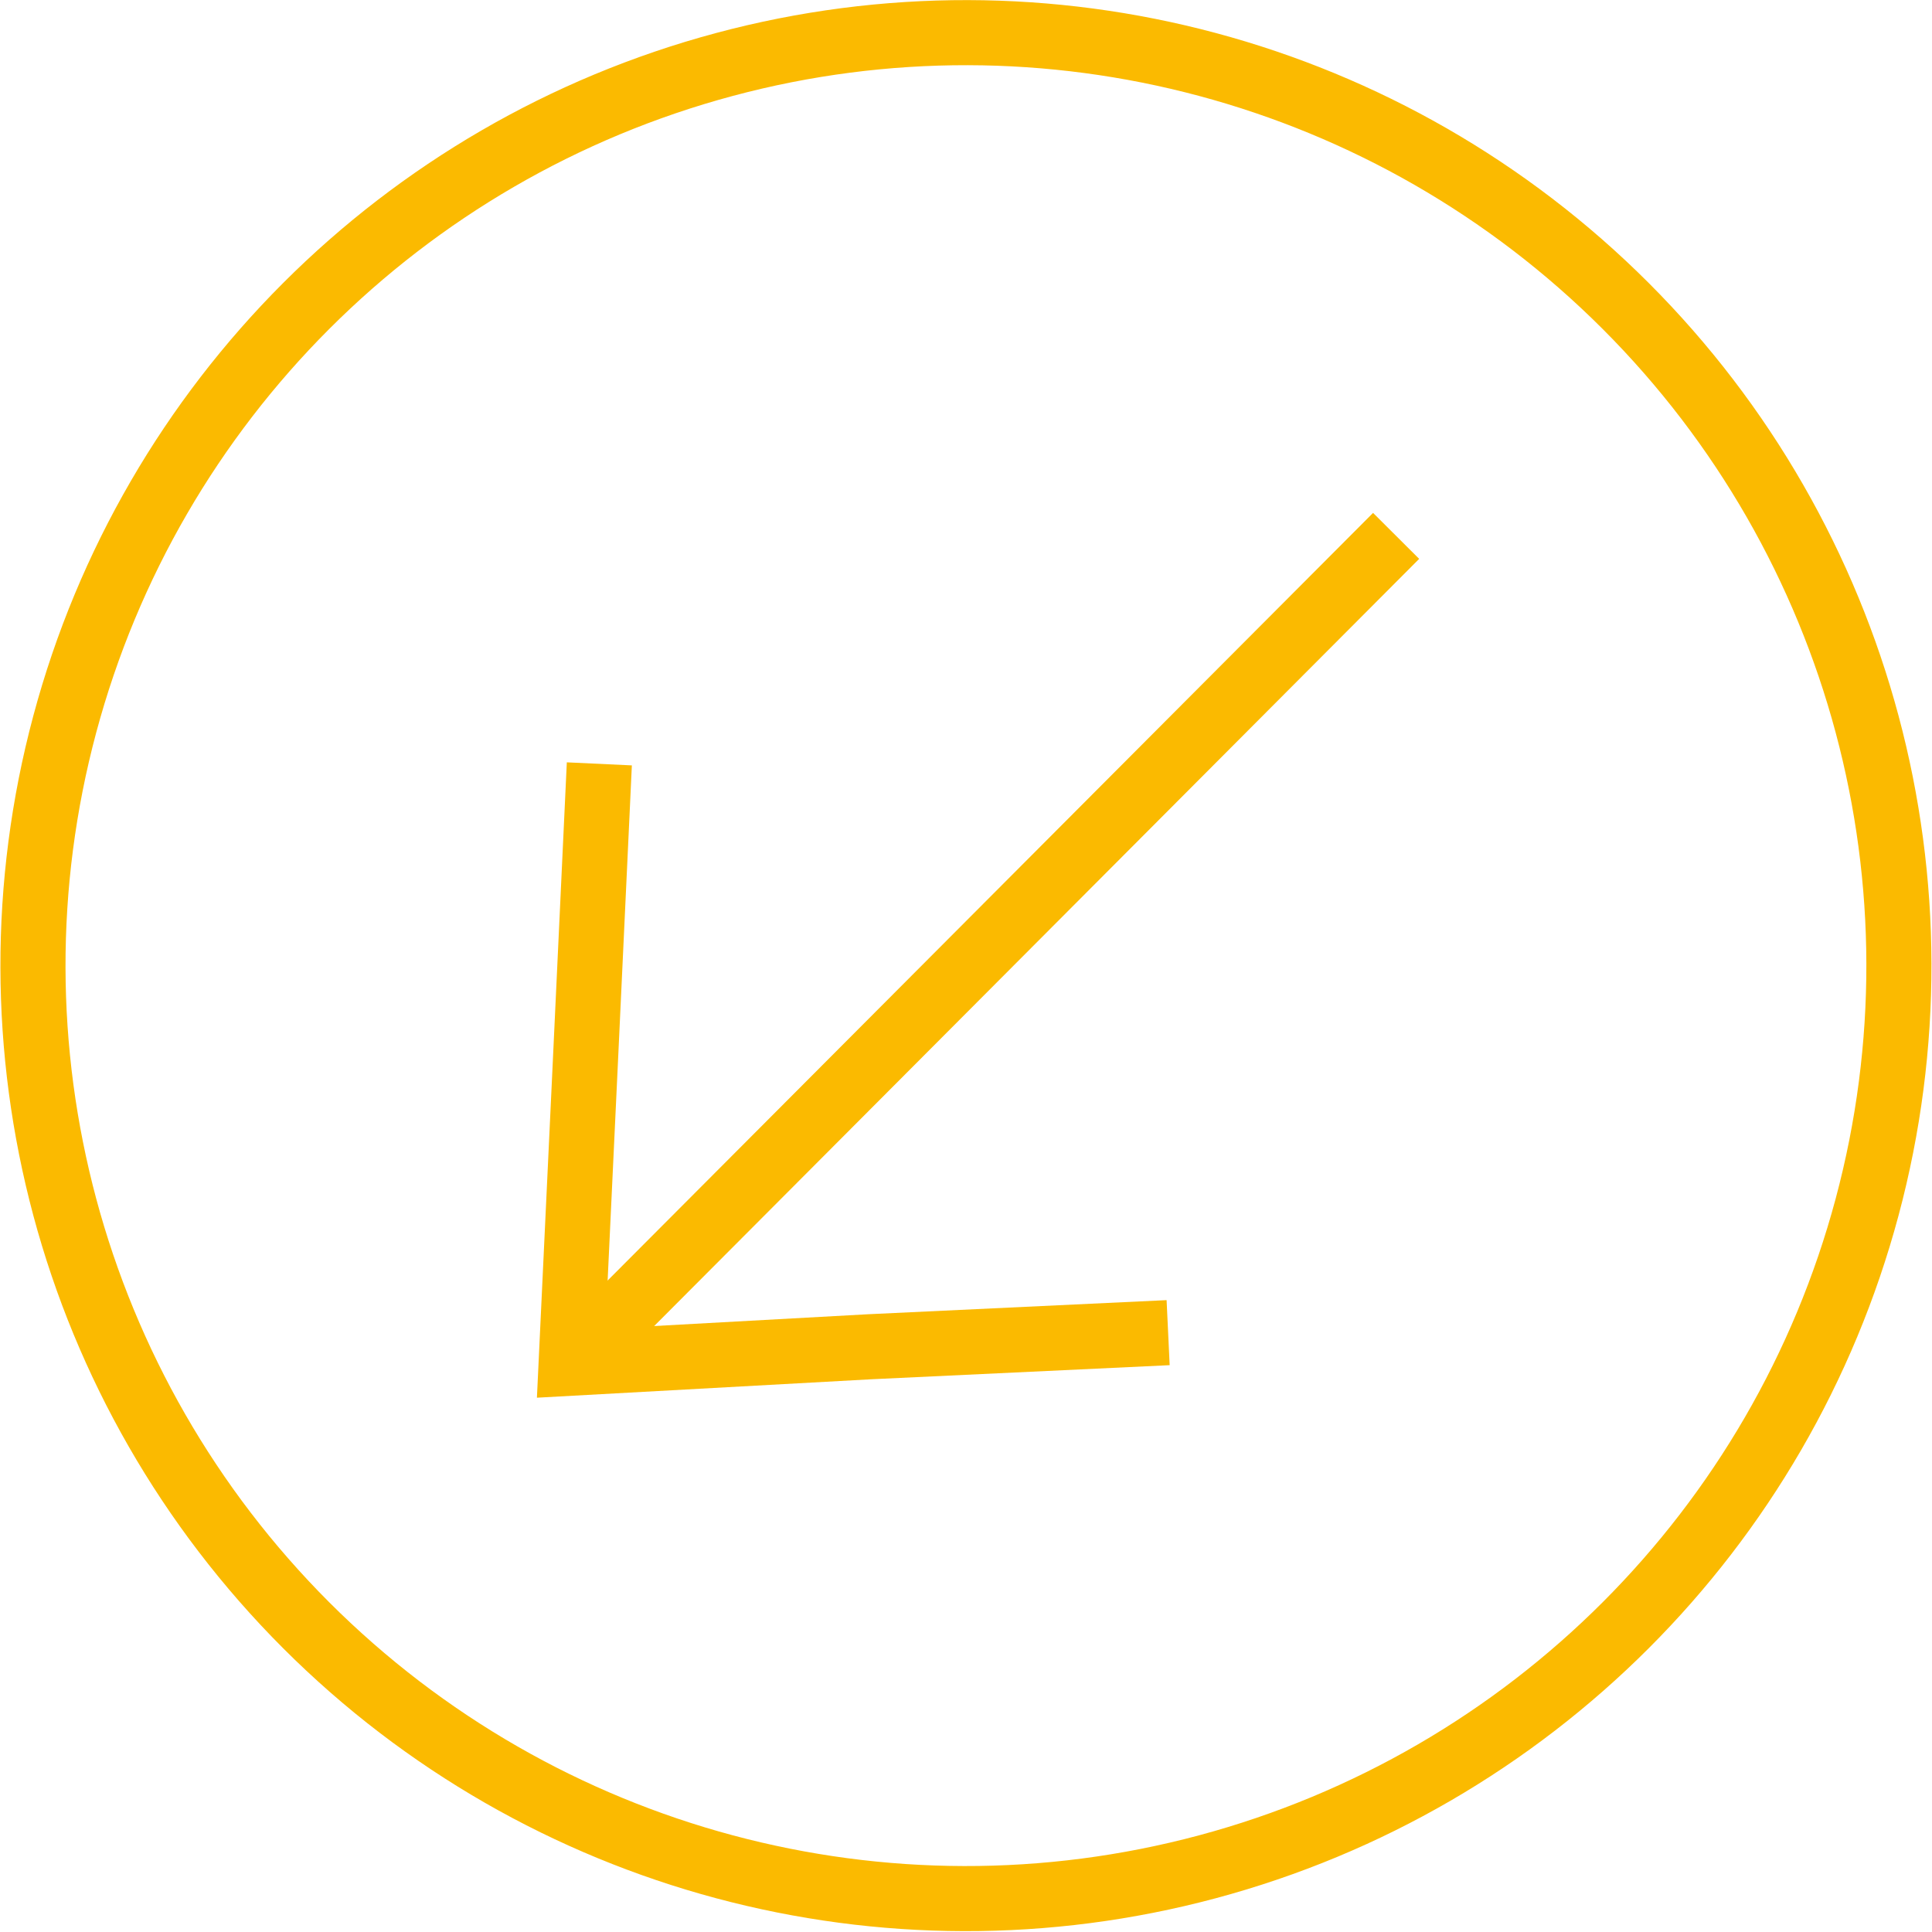 <?xml version="1.0" encoding="UTF-8"?> <!-- Generator: Adobe Illustrator 24.3.0, SVG Export Plug-In . SVG Version: 6.00 Build 0) --> <svg xmlns="http://www.w3.org/2000/svg" xmlns:xlink="http://www.w3.org/1999/xlink" id="Layer_1" x="0px" y="0px" viewBox="0 0 82.2 82.2" style="enable-background:new 0 0 82.2 82.2;" xml:space="preserve"> <style type="text/css"> .st0{fill:none;stroke:#FBBA00;stroke-width:2.77;stroke-miterlimit:10;} .st1{fill:none;stroke:#FBBA00;stroke-width:2.77;stroke-miterlimit:10;} </style> <g id="стрелка_4"> <g> <ellipse transform="matrix(0.707 -0.707 0.707 0.707 -17.018 41.084)" class="st0" cx="41.1" cy="41.1" rx="39.7" ry="39.7"></ellipse> <g> <line class="st1" x1="59.4" y1="22.8" x2="24.3" y2="58"></line> <polyline class="st1" points="49.7,56.7 37,57.3 24.3,58 24.9,45.3 25.5,32.5 "></polyline> </g> </g> </g> </svg> 